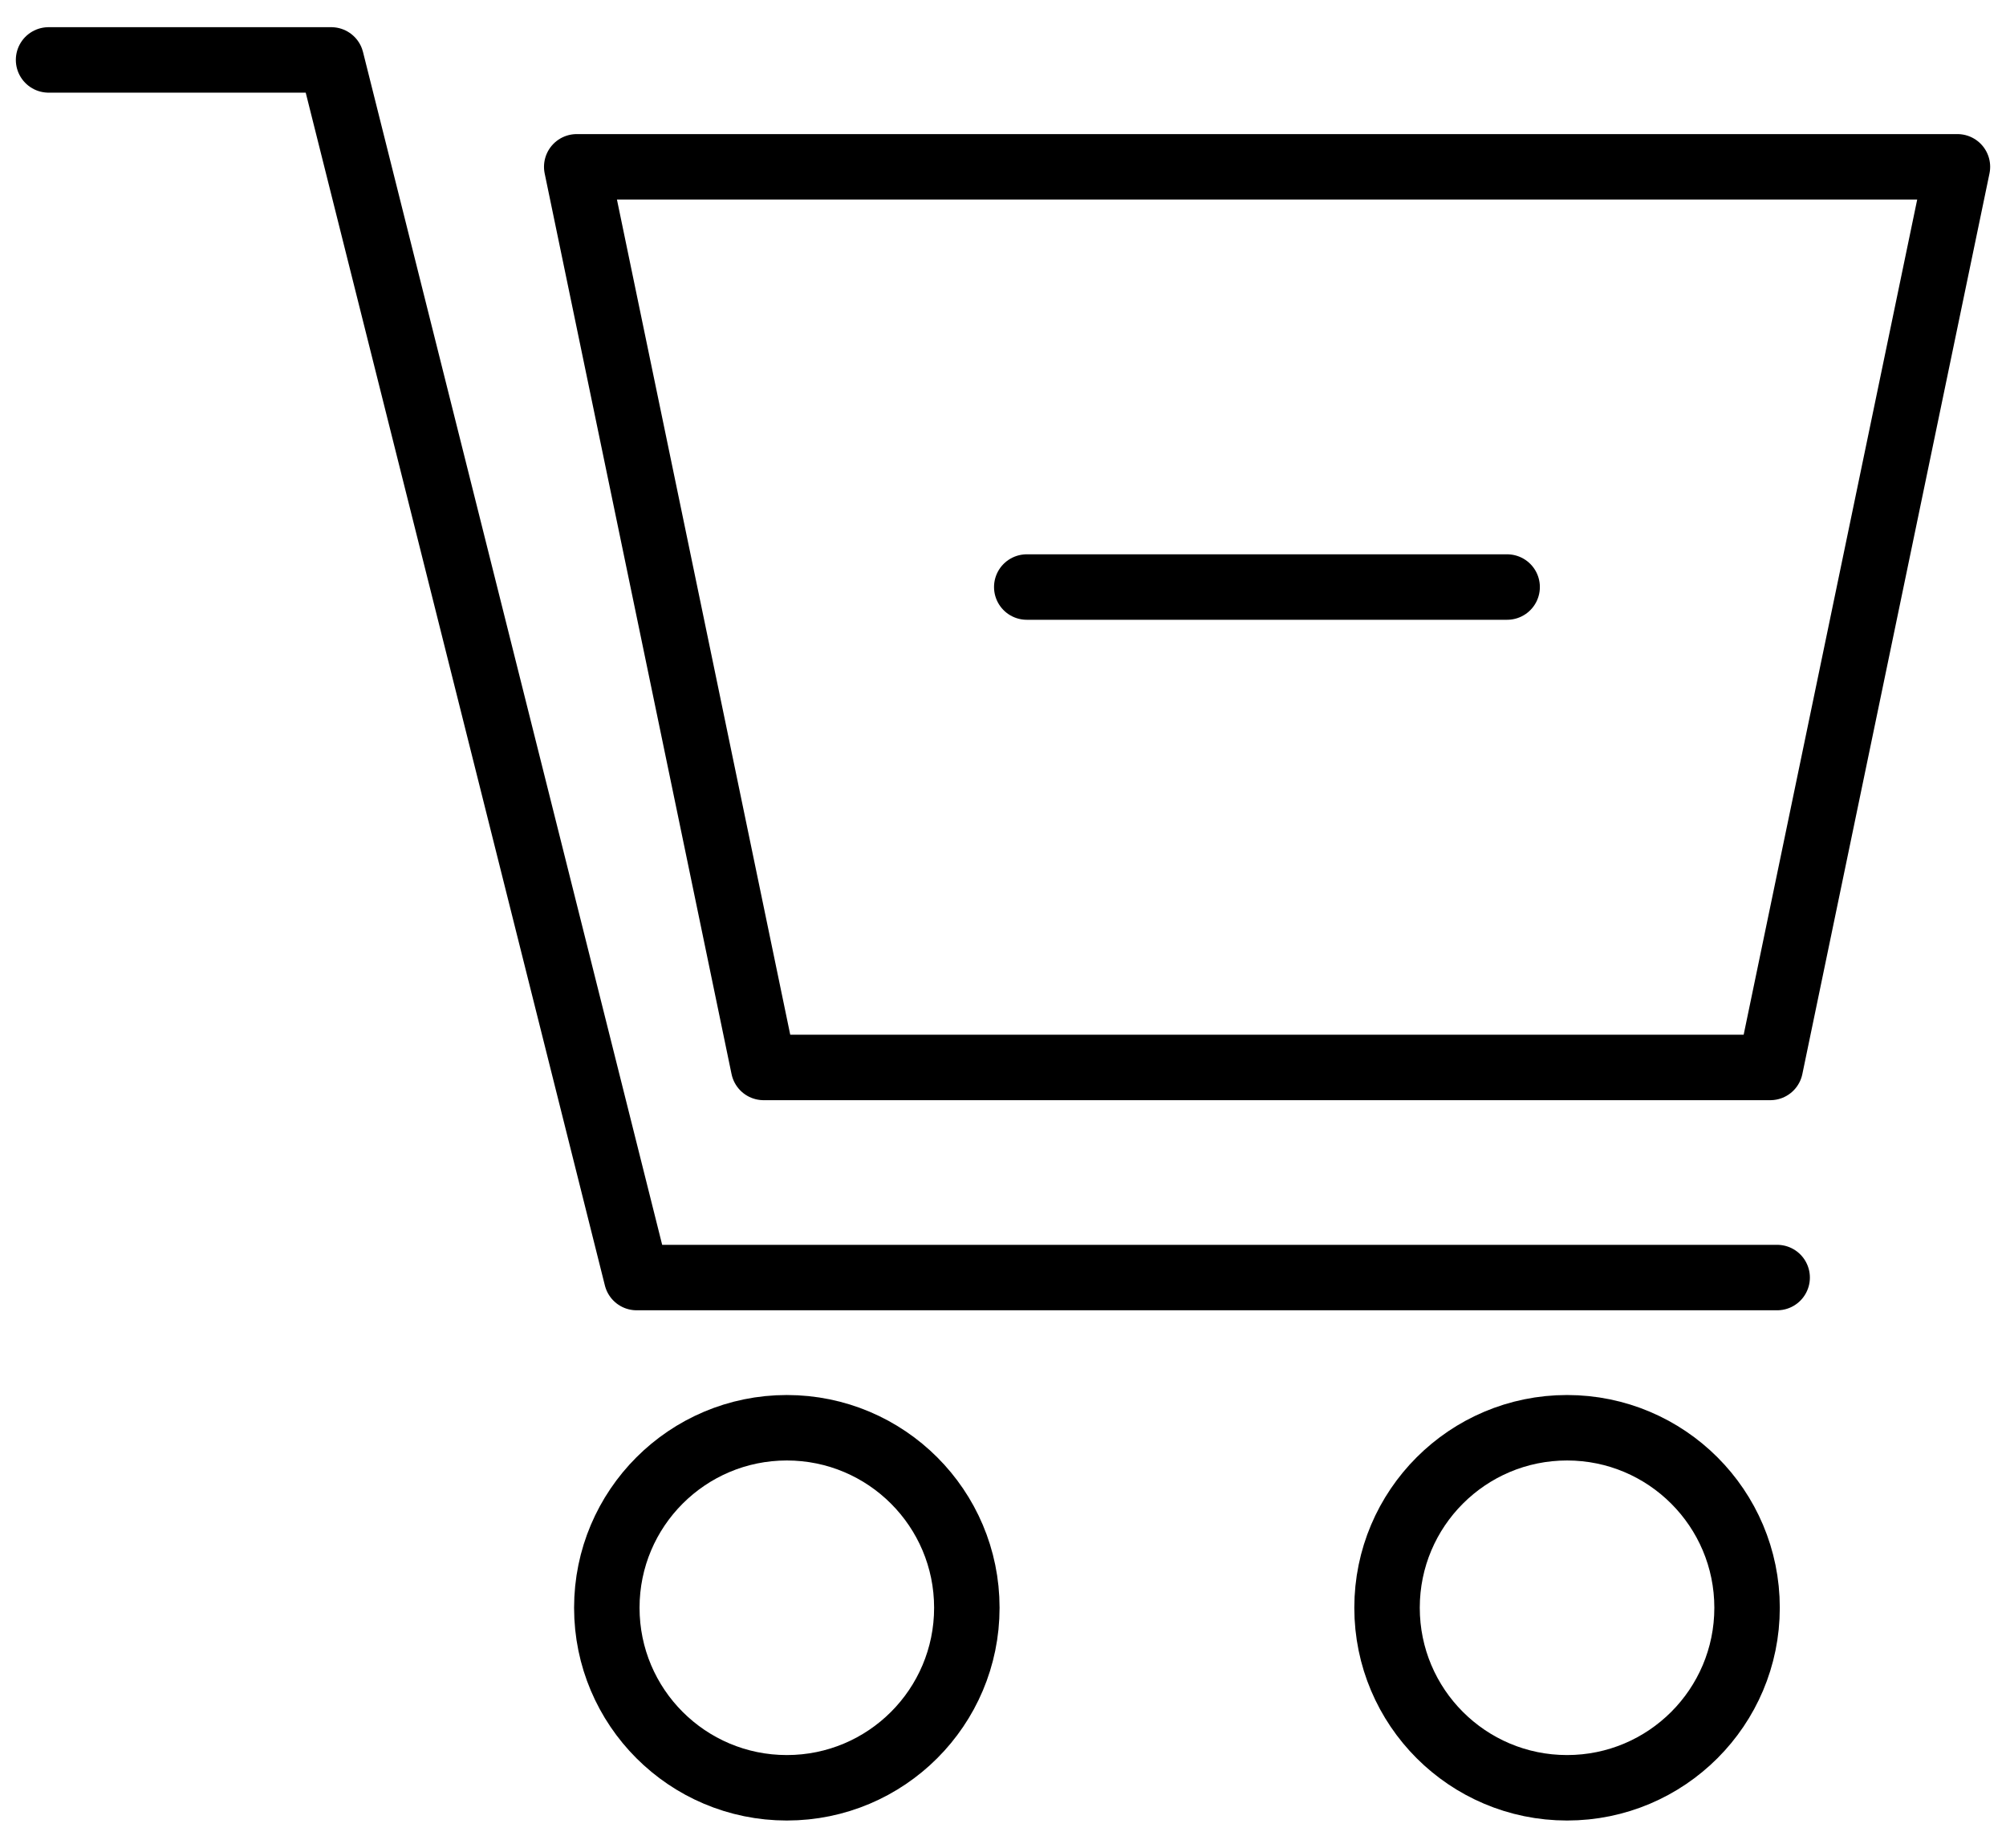 <svg xmlns="http://www.w3.org/2000/svg" viewBox="0 0 76 70">
    <circle cx="29.81" cy="60.91" r="6.82" style="fill:none;stroke:#000;stroke-linecap:round;stroke-linejoin:round;stroke-width:2.48px"/>
    <circle cx="59.37" cy="60.91" r="6.82" style="fill:none;stroke:#000;stroke-linecap:round;stroke-linejoin:round;stroke-width:2.48px"/>
    <polygon points="67.07 40.44 28.93 40.44 21.85 6.32 74.16 6.32 67.07 40.44" style="fill:none;stroke:#000;stroke-linecap:round;stroke-linejoin:round;stroke-width:2.48px"/>
    <polyline points="1.84 2.27 12.55 2.27 24.12 48.4 67.33 48.4" style="fill:none;stroke:#000;stroke-linecap:round;stroke-linejoin:round;stroke-width:2.48px"/>
    <line x1="38.9" y1="22.24" x2="57.1" y2="22.24" style="fill:none;stroke:#000;stroke-linecap:round;stroke-linejoin:round;stroke-width:2.48px"/>
    <rect width="76" height="70" style="fill:none"/>
</svg>
